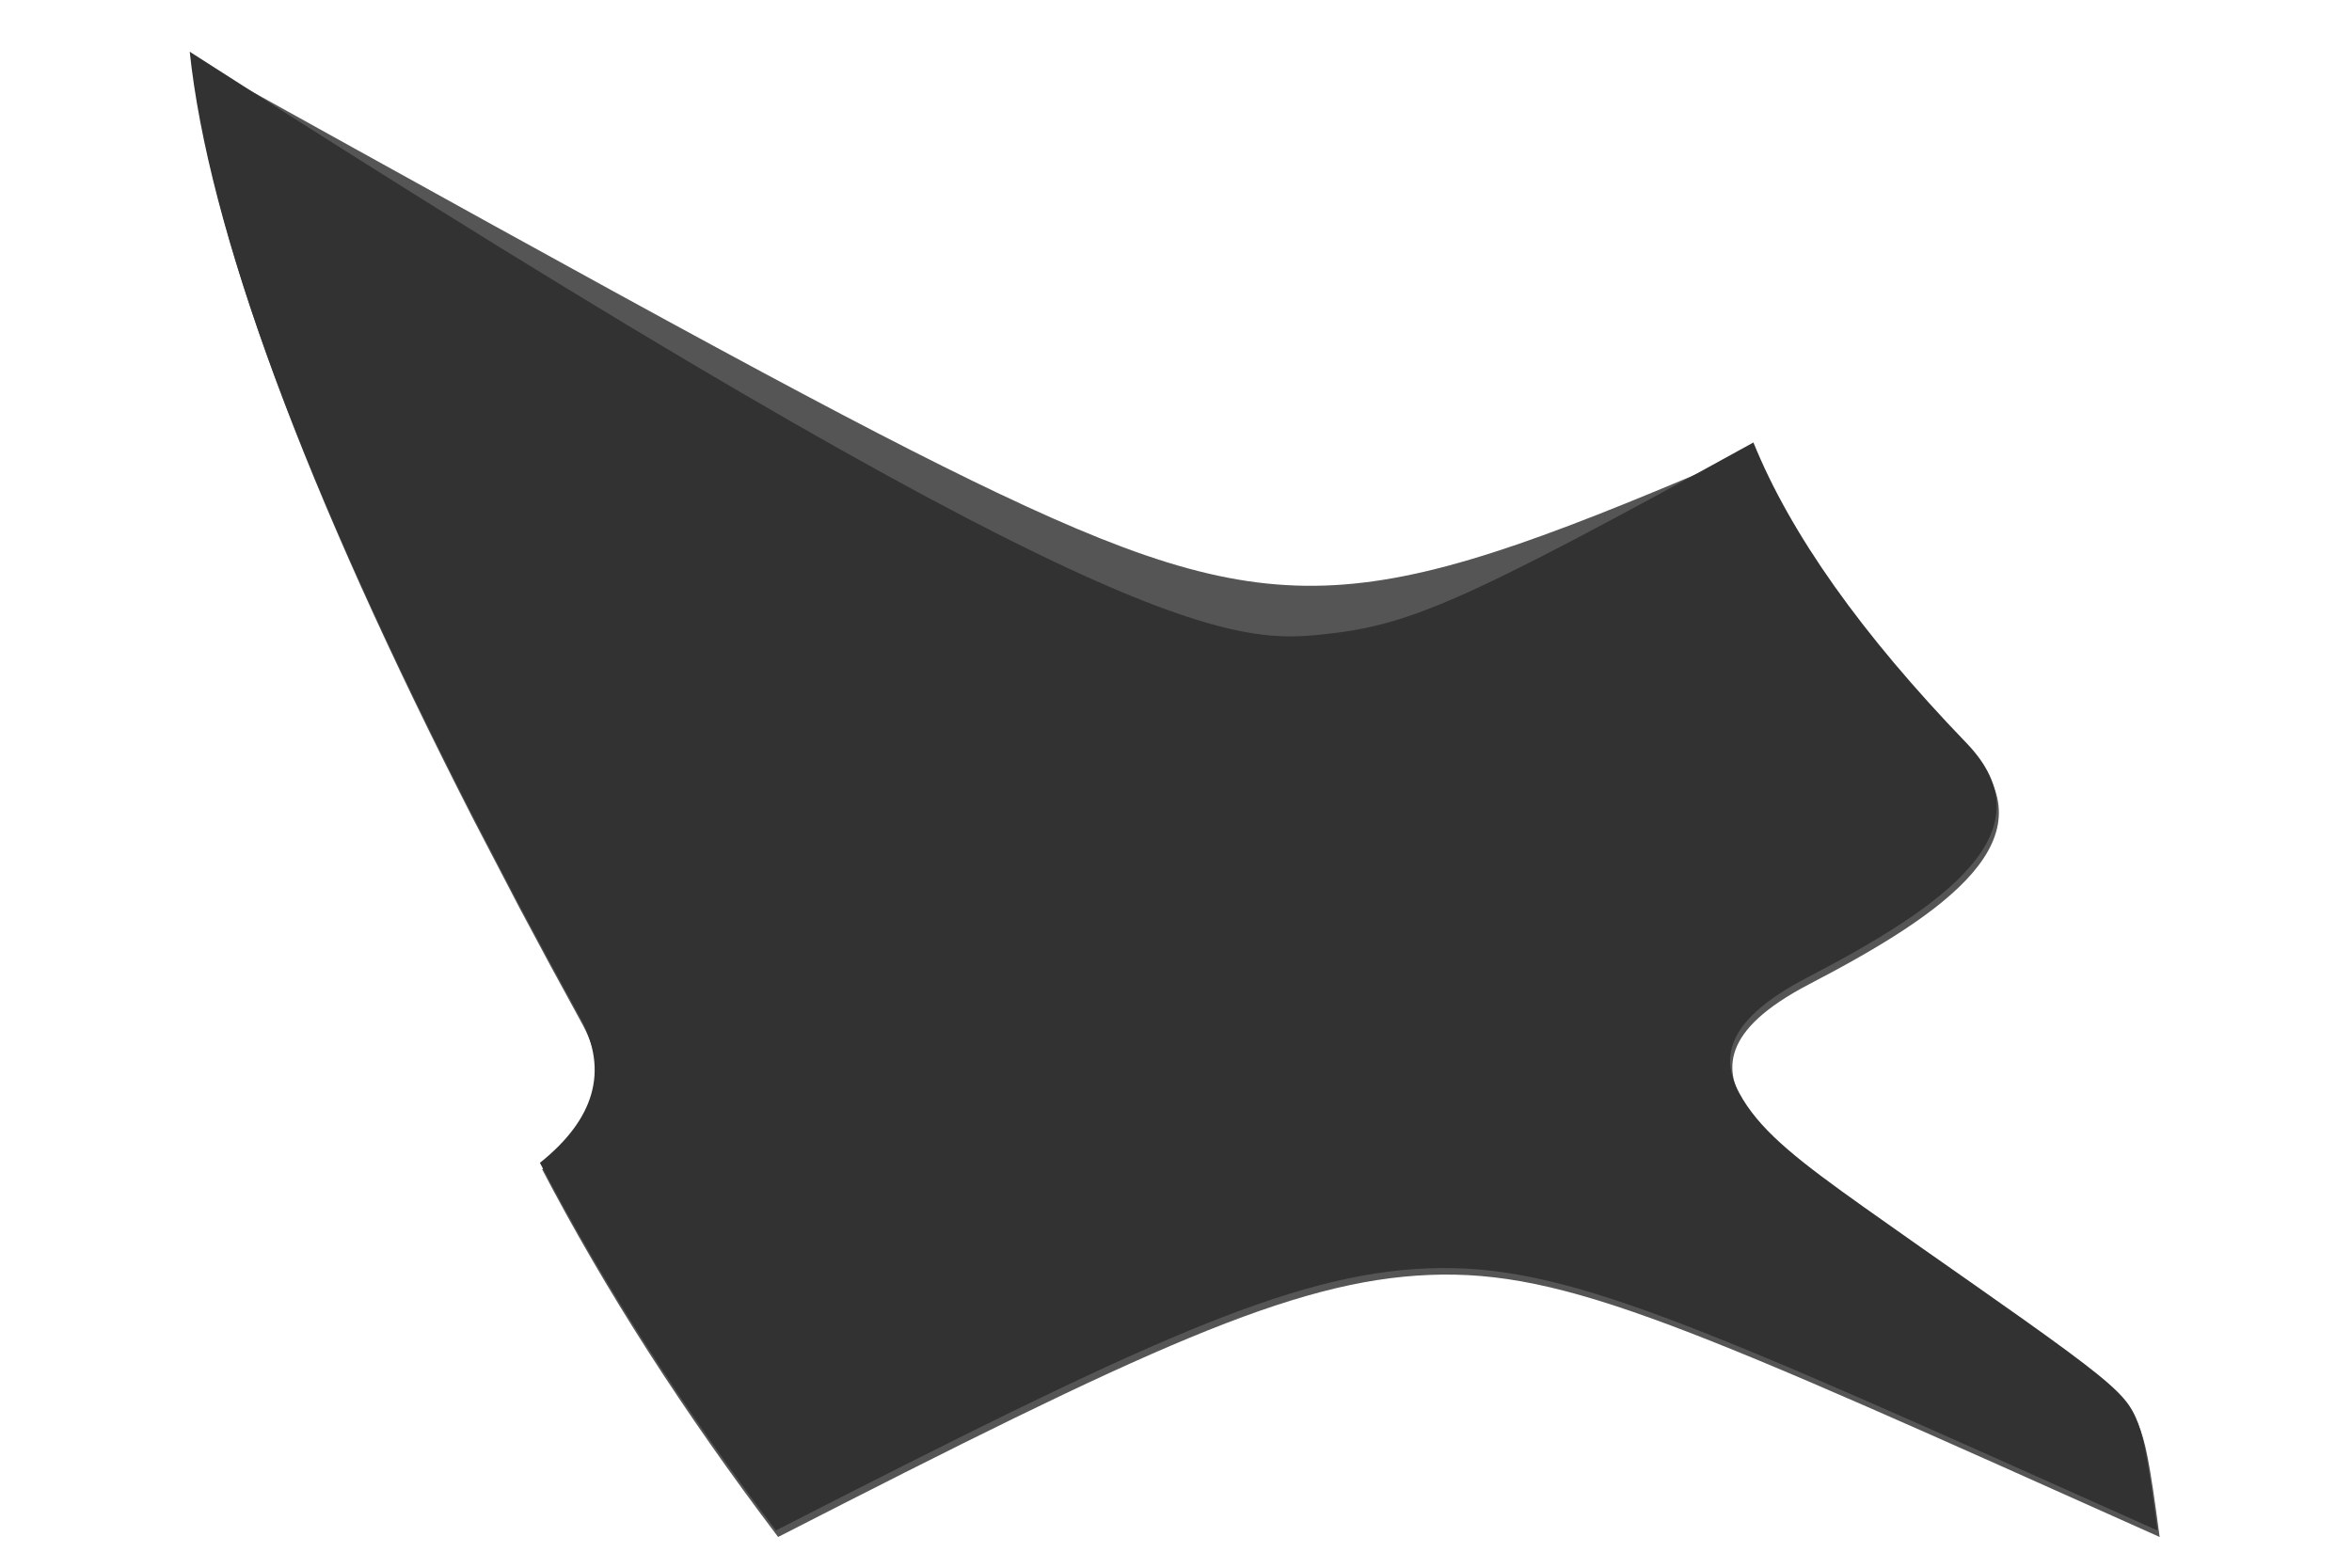 <?xml version="1.0" encoding="utf-8"?>
<!-- Generator: Adobe Illustrator 26.5.1, SVG Export Plug-In . SVG Version: 6.00 Build 0)  -->
<svg version="1.1" id="Layer_1" xmlns="http://www.w3.org/2000/svg" xmlns:xlink="http://www.w3.org/1999/xlink" x="0px" y="0px"
	 viewBox="0 0 180 120" style="enable-background:new 0 0 180 120;" xml:space="preserve">
<style type="text/css">
	.st0{fill:#555555;}
	.st1{fill:#323232;}
</style>
<path class="st0" d="M134.36,34.37c2.83,6.99,8.26,14.66,16.3,23c6.5,6.75-1.68,12.49-12.17,17.95c-6.94,3.61-6.54,6.7-4.93,9.34
	c1.61,2.63,4.43,4.81,9.27,8.25c4.84,3.45,11.7,8.16,15.54,11s4.66,3.79,5.24,5.07s0.9,2.88,1.67,8.67
	c-35.78-16.02-45.4-20.48-55.88-20.06c-10.49,0.42-21.84,5.72-49.85,20.06c-7.22-9.53-13.24-18.91-18.06-28.14
	c4.19-3.35,5.24-7.02,3.14-11c-1.69-3.07-3.31-6.07-4.86-8.99c-1.16-2.23-2.33-4.47-3.49-6.7C23.31,37.47,16.12,18.02,14.69,4.46
	c35.59,19.77,50.72,28.08,61.86,33.37C98.84,48.39,105.18,46.85,134.36,34.37z"/>
<path class="st1" d="M134.19,33.87c2.83,6.99,8.26,14.66,16.3,23c6.5,6.75-1.68,12.49-12.17,17.95c-6.94,3.61-6.54,6.7-4.93,9.34
	c1.61,2.63,4.43,4.81,9.27,8.25c4.84,3.45,11.7,8.16,15.54,11s4.66,3.79,5.24,5.07s0.9,2.88,1.67,8.67
	c-35.78-16.02-45.4-20.48-55.88-20.06c-10.49,0.42-21.84,5.72-49.85,20.06c-7.22-9.53-13.24-18.91-18.06-28.14
	c4.19-3.35,5.24-7.02,3.14-11c-1.69-3.07-3.31-6.07-4.86-8.99c-1.16-2.23-2.33-4.47-3.49-6.7C23.14,36.97,15.95,17.52,14.52,3.96
	c70.3,45.16,79.87,45.29,86.52,44.62C107.69,47.9,111.42,46.43,134.19,33.87z"/>
</svg>
